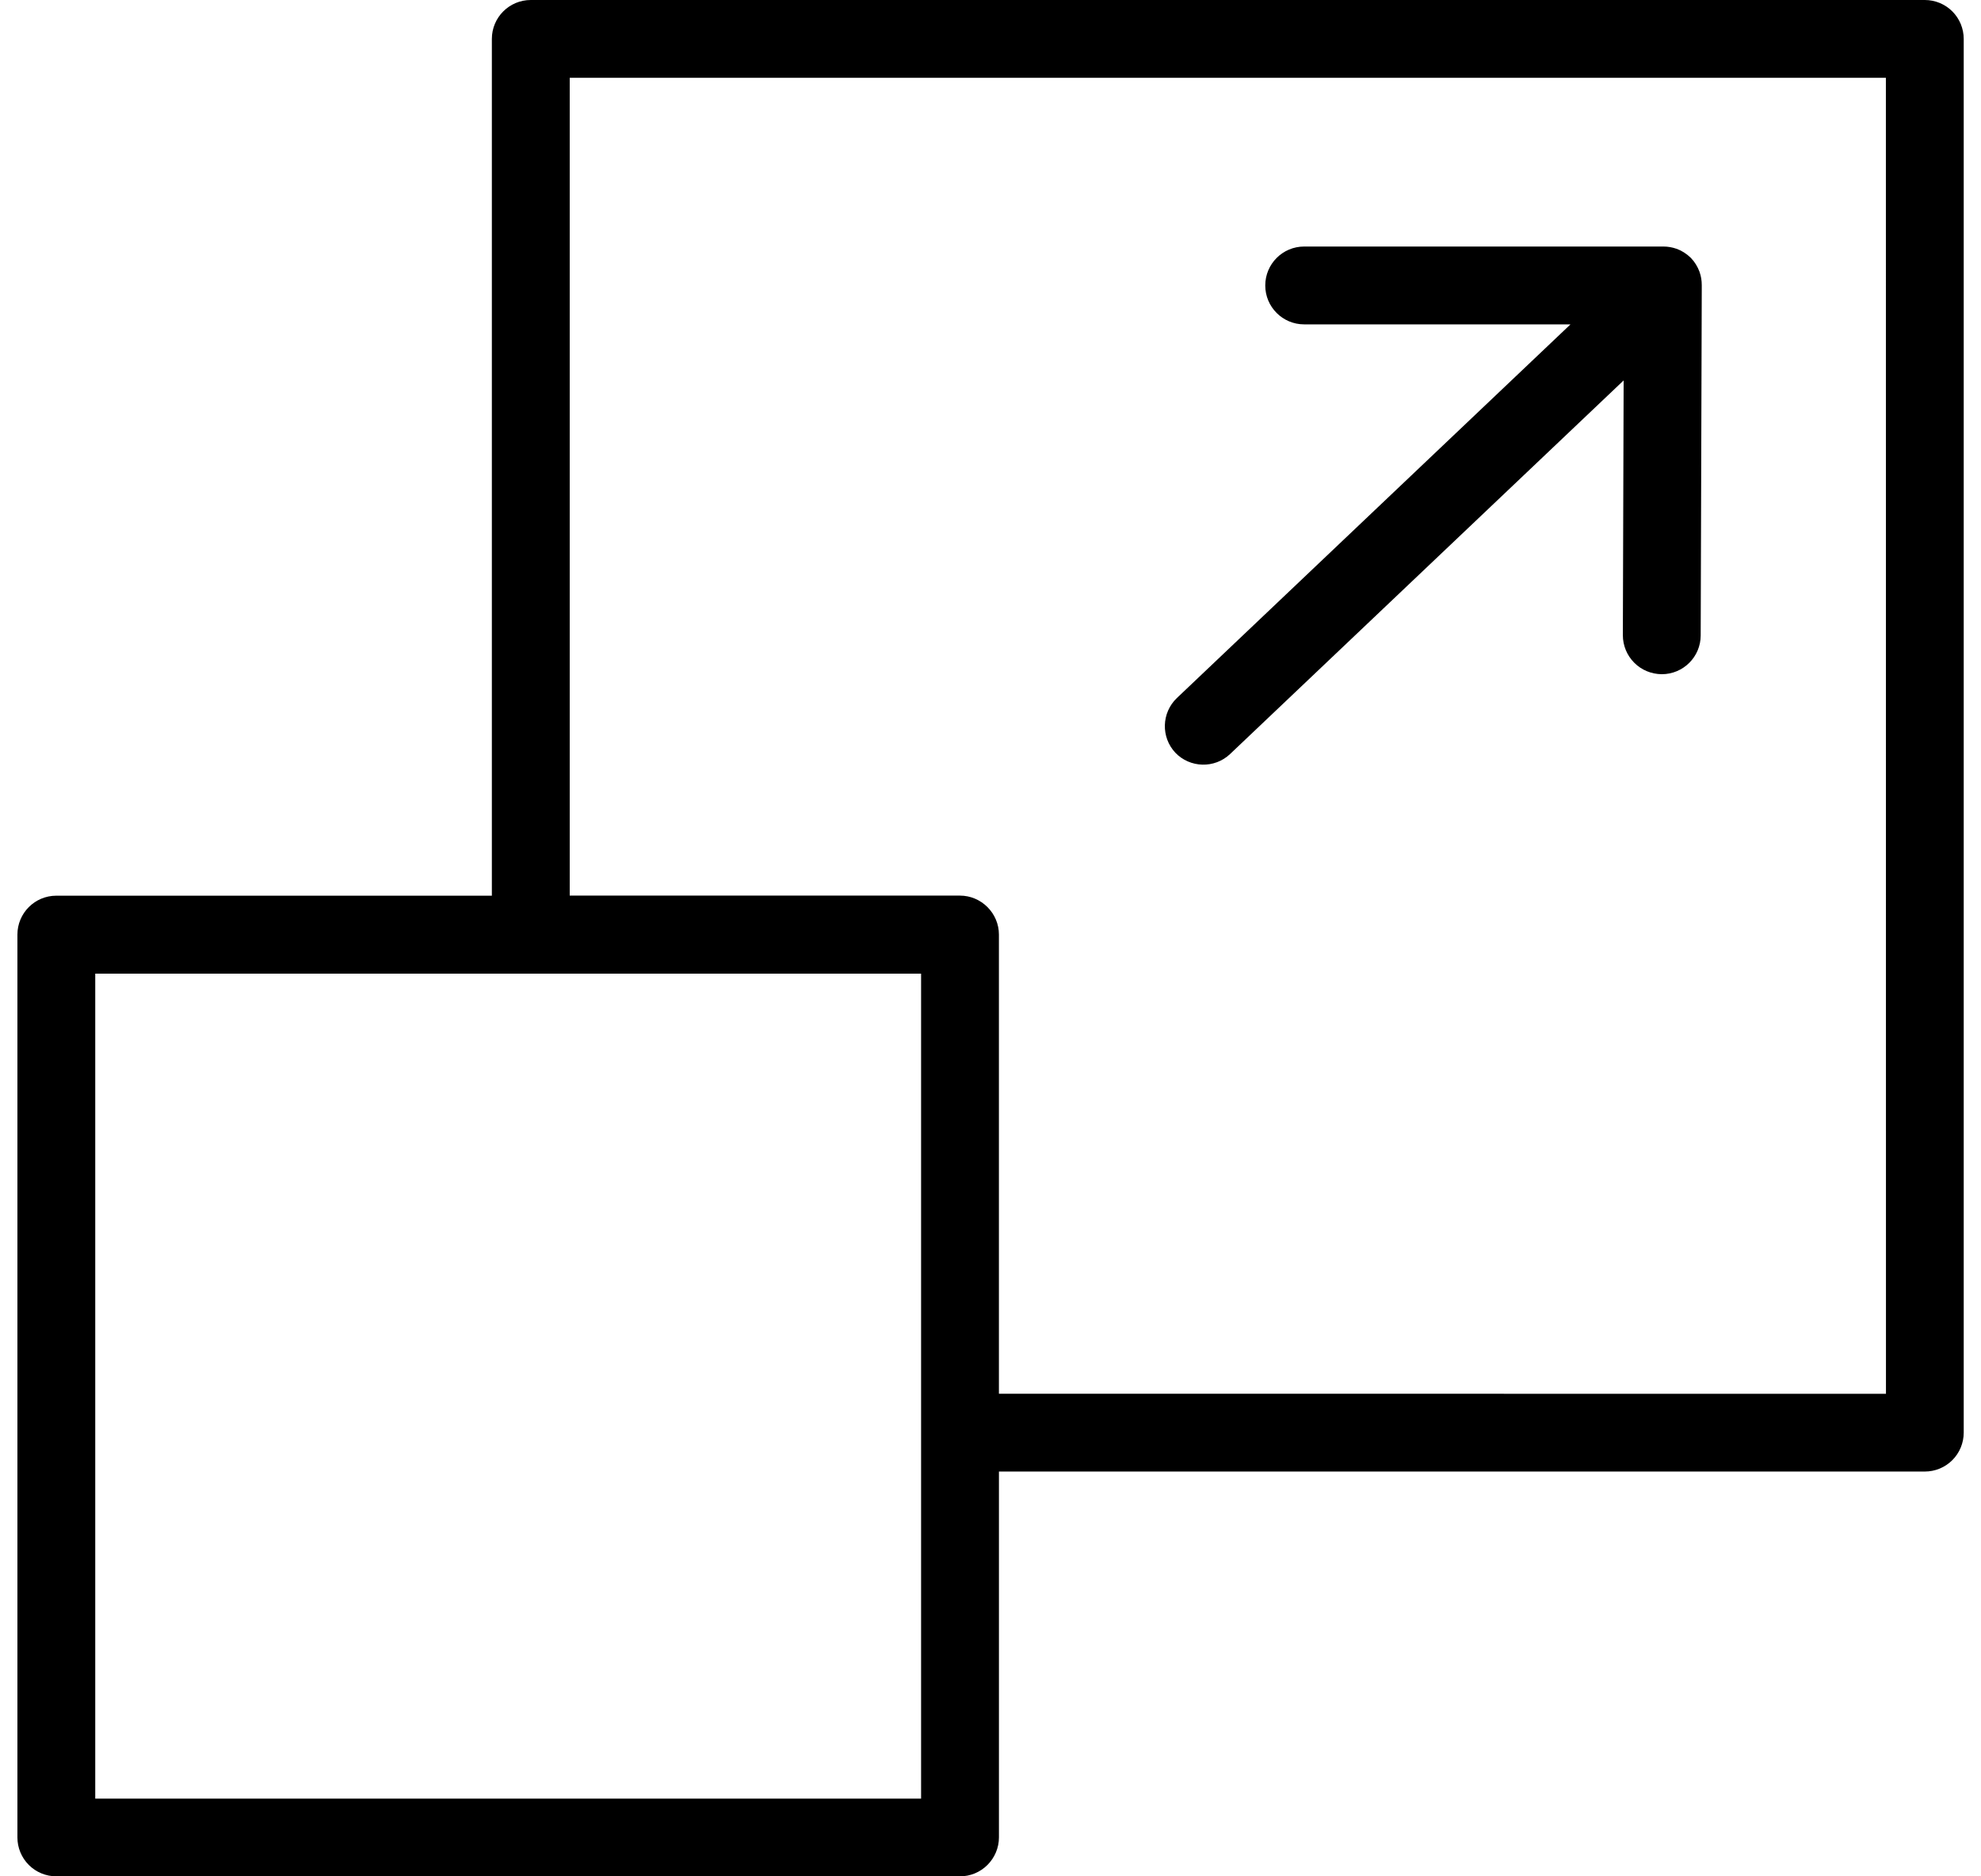 <svg width="76" height="72" viewBox="0 0 76 72" fill="none" xmlns="http://www.w3.org/2000/svg">
<path d="M73.844 5.74182e-05H20.363C19.538 5.74182e-05 18.87 0.668 18.87 1.493V34.37H2.161C1.336 34.37 0.668 35.039 0.668 35.864V70.507C0.668 70.902 0.825 71.283 1.105 71.563C1.385 71.843 1.766 72 2.161 72H36.83C37.226 72 37.603 71.843 37.883 71.563C38.163 71.283 38.324 70.903 38.324 70.507V56.467H73.848H73.844C74.24 56.467 74.621 56.31 74.9 56.03C75.18 55.75 75.337 55.369 75.337 54.974V1.493C75.337 1.098 75.18 0.717 74.9 0.437C74.621 0.157 74.24 5.74182e-05 73.844 5.74182e-05ZM35.337 69.018H3.654V37.361H35.337V69.018ZM72.354 53.484L38.323 53.481V35.86C38.323 35.464 38.163 35.087 37.883 34.807C37.603 34.527 37.226 34.367 36.83 34.367H21.857V2.986H72.351L72.354 53.484ZM45.102 28.895L45.098 28.891C44.531 28.294 44.557 27.349 45.154 26.782L60.251 12.447H50.034C49.209 12.447 48.541 11.779 48.541 10.954C48.541 10.129 49.209 9.46 50.034 9.46H63.817C63.988 9.46 64.156 9.49 64.317 9.546H64.321C64.526 9.621 64.709 9.74 64.866 9.893C65.015 10.046 65.127 10.229 65.202 10.431V10.435C65.261 10.595 65.287 10.767 65.287 10.939V11.073V11.151L65.246 24.382C65.246 25.203 64.578 25.871 63.753 25.871H63.749C63.354 25.867 62.973 25.711 62.697 25.431C62.417 25.151 62.26 24.77 62.26 24.374L62.29 14.598L47.193 28.933C46.596 29.5 45.651 29.474 45.084 28.877L45.102 28.895Z" fill="black"/>
</svg>
